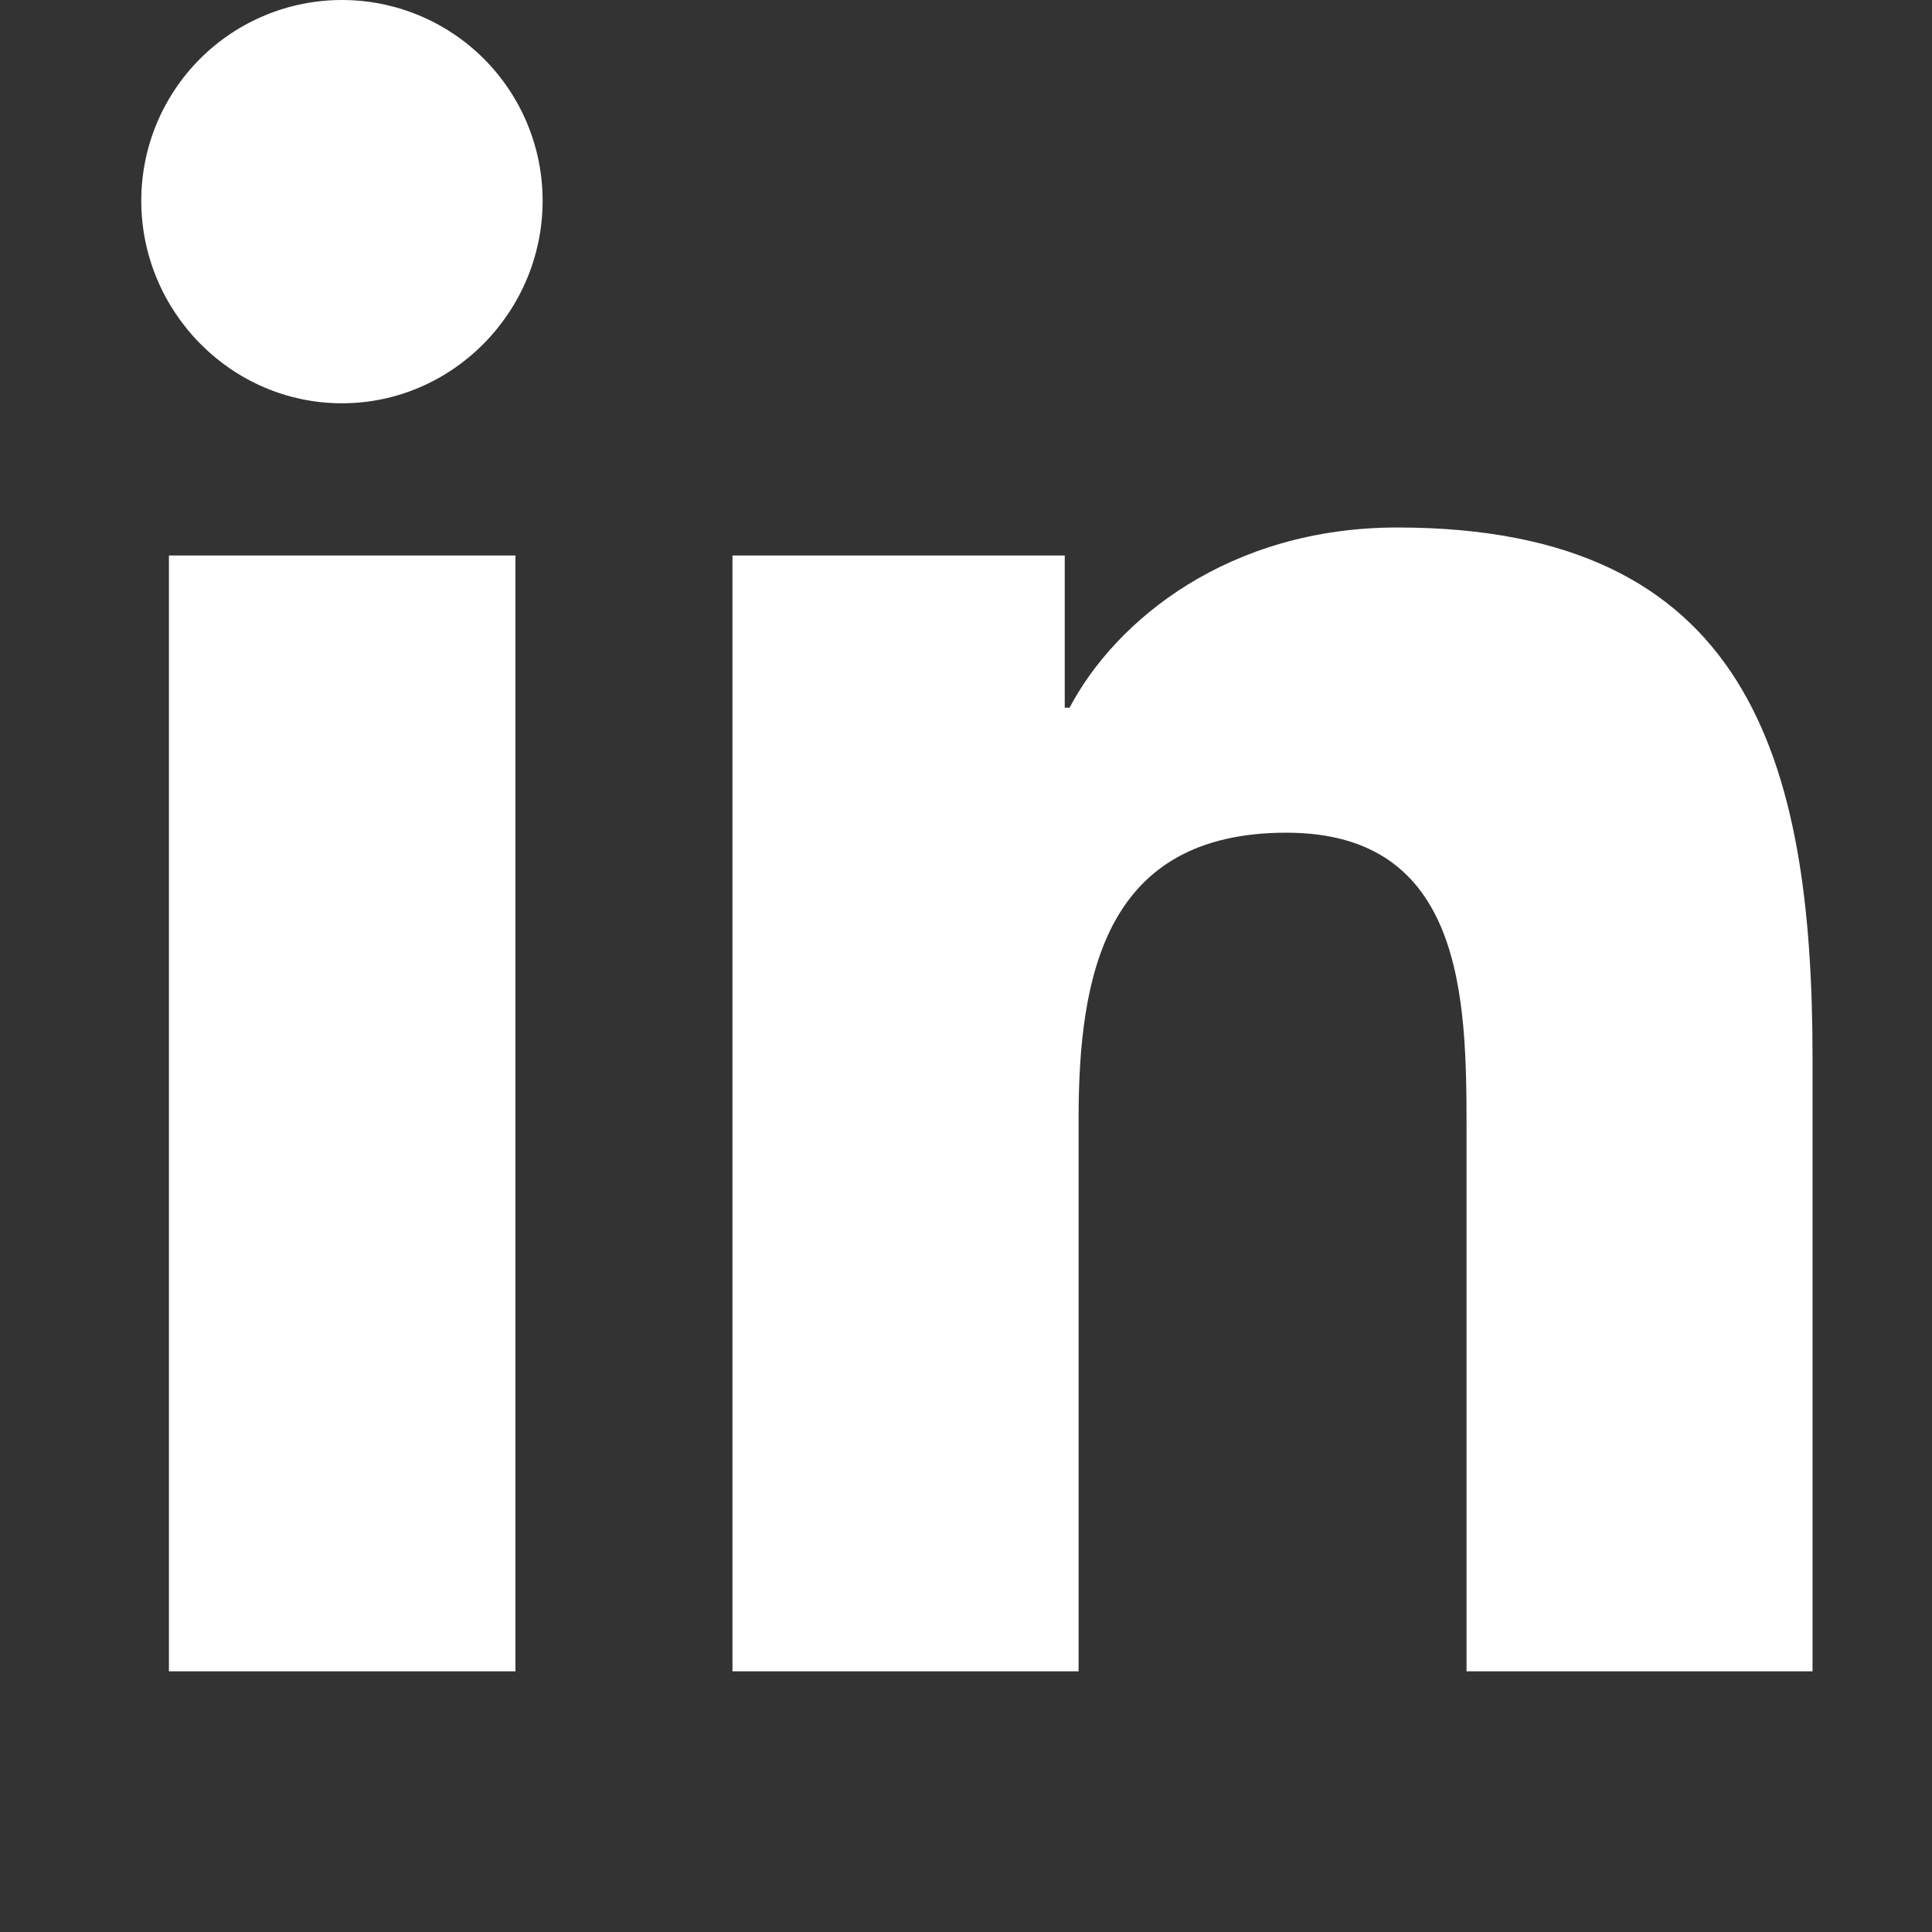 <svg width="65" height="65" viewBox="0 0 65 65" fill="none" xmlns="http://www.w3.org/2000/svg">
<rect x="0" y="0" width="65" height="65" fill="#333333" stroke="none"/>
<path d="M17.341 56.23H5.683V18.689H17.341V56.23ZM11.505 13.568C7.778 13.568 4.753 10.479 4.753 6.752C4.753 4.961 5.465 3.244 6.731 1.978C7.997 0.711 9.714 0 11.505 0C13.296 0 15.013 0.711 16.279 1.978C17.545 3.244 18.256 4.961 18.256 6.752C18.256 10.479 15.232 13.568 11.505 13.568ZM60.971 56.23H49.34V37.955C49.34 33.6 49.252 28.015 43.279 28.015C37.218 28.015 36.288 32.746 36.288 37.642V56.23H24.643V18.689H35.822V23.809H35.985C37.541 20.859 41.343 17.747 47.014 17.747C58.813 17.747 60.981 25.517 60.981 35.608V56.23H60.971Z" fill="white"/>
</svg>
